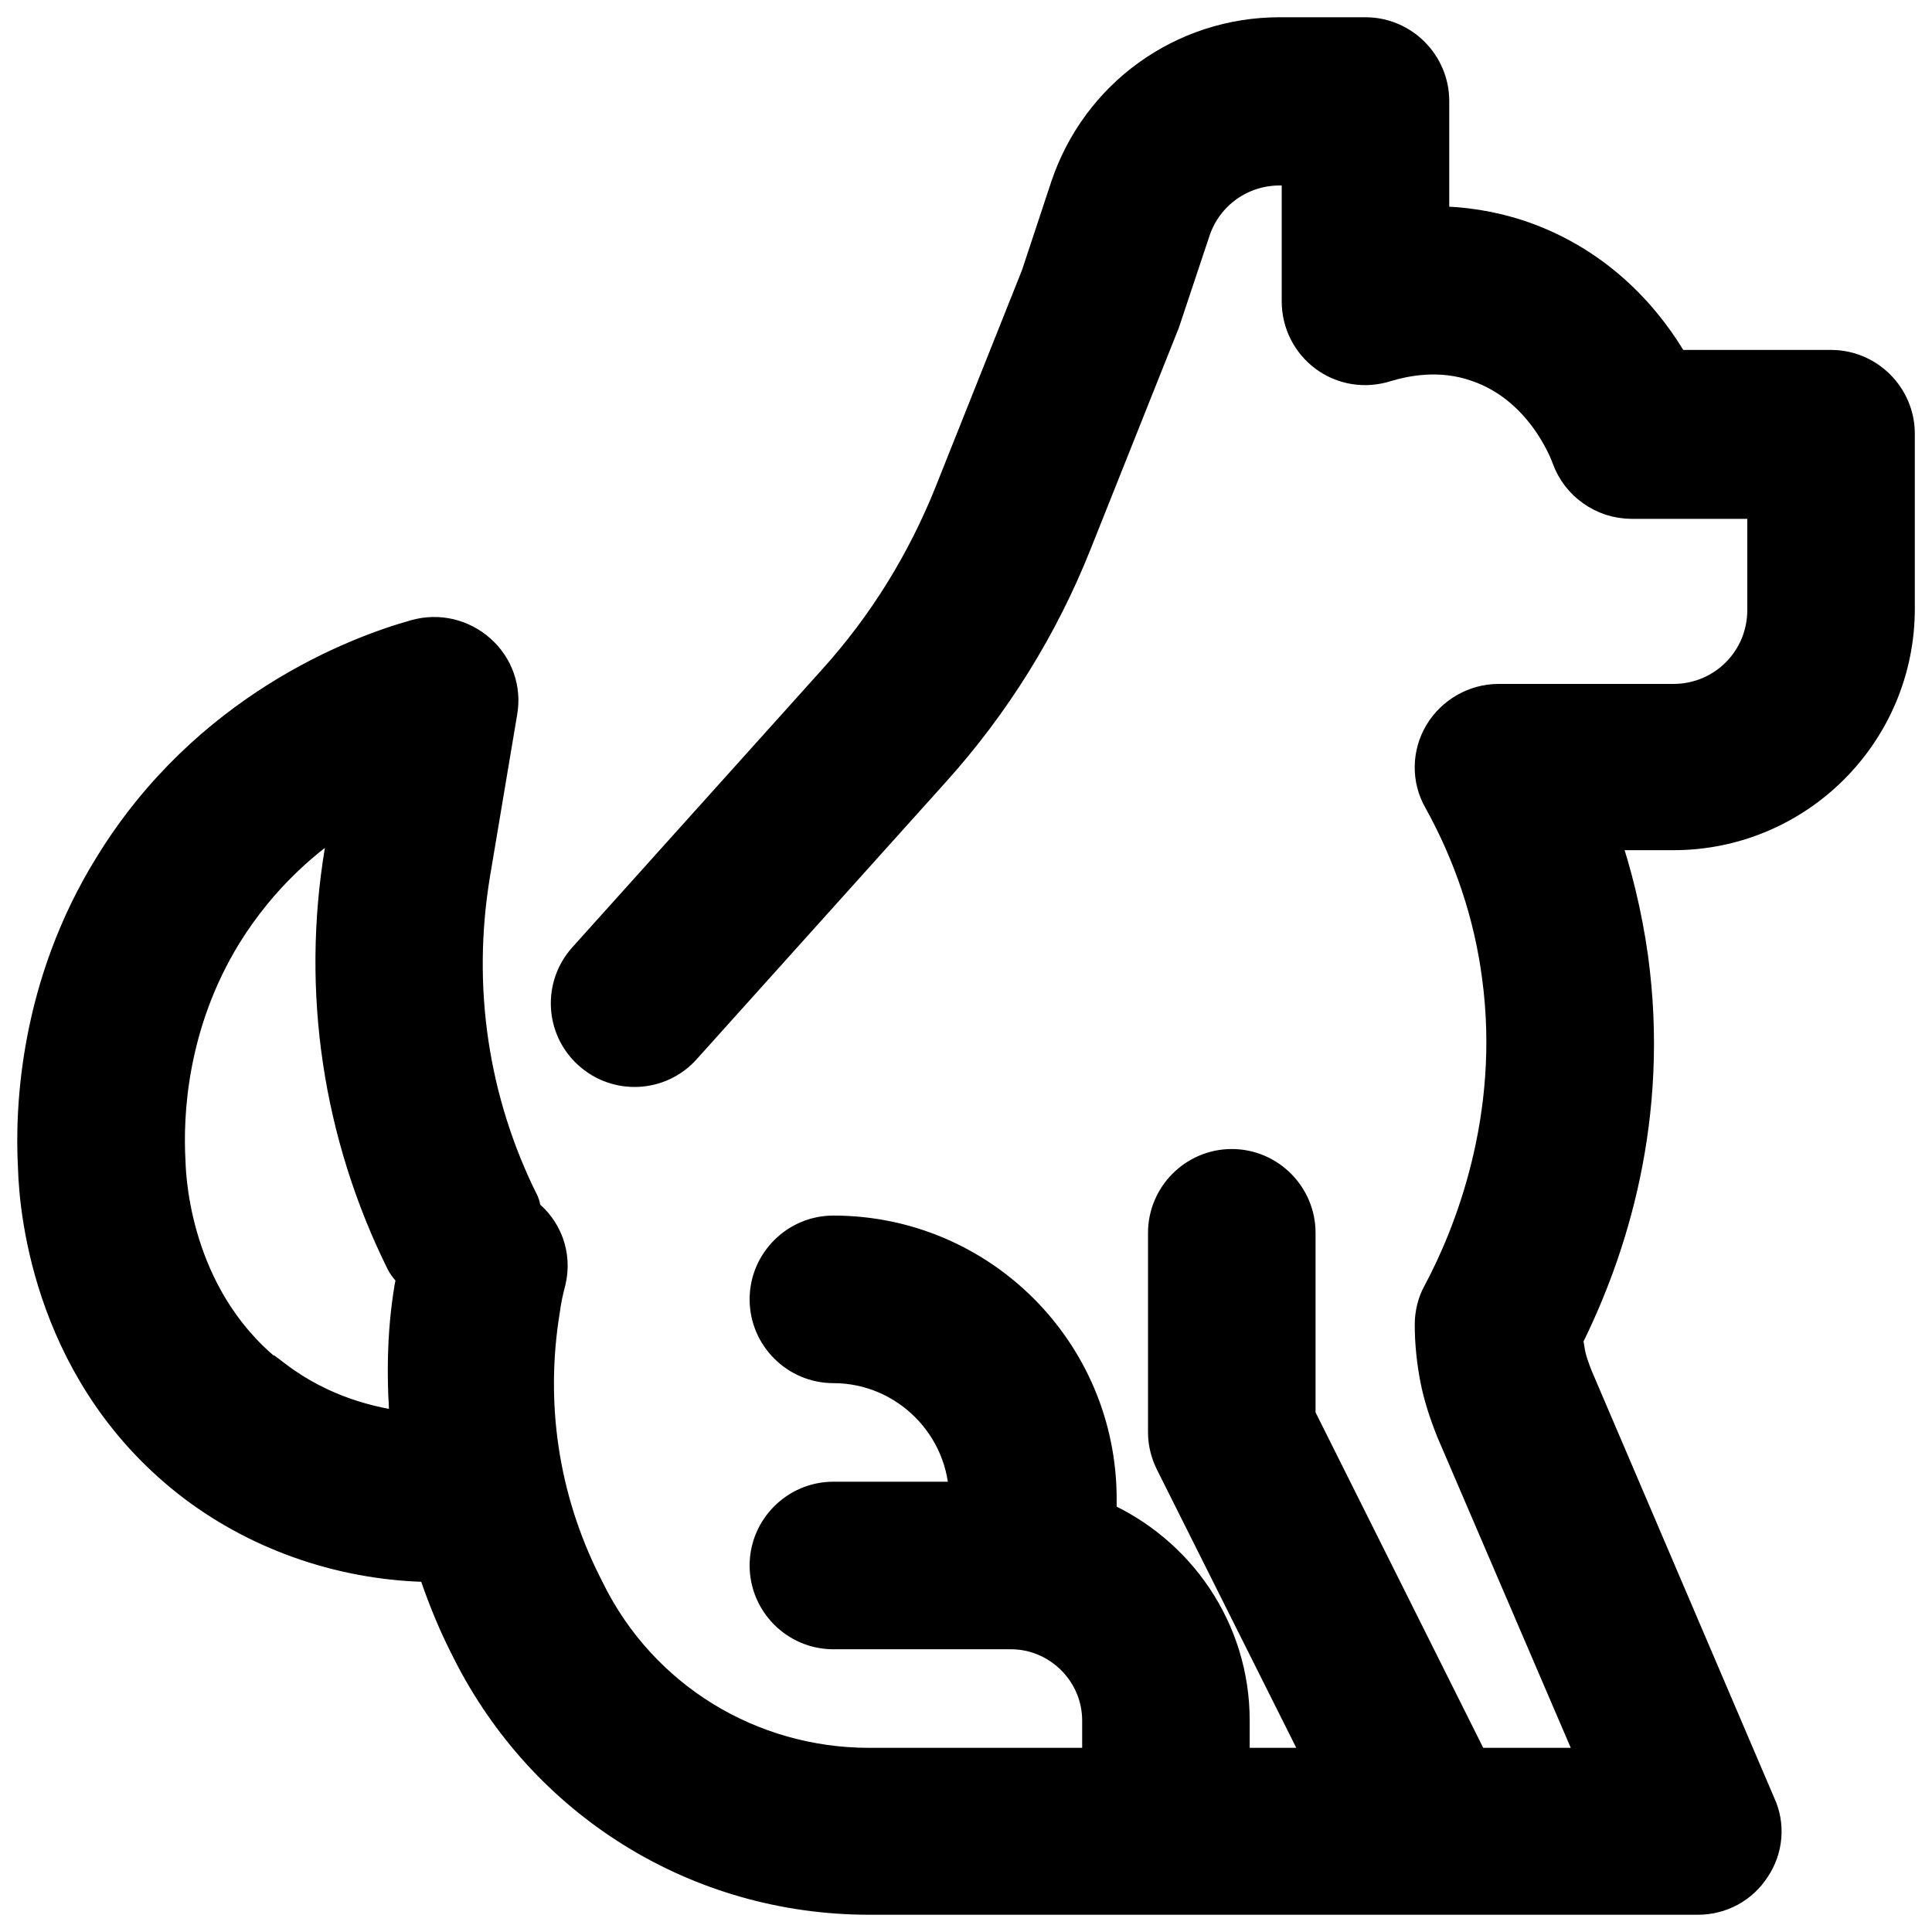 <?xml version="1.0" encoding="UTF-8"?>
<svg xmlns="http://www.w3.org/2000/svg" width="56" height="56" viewBox="0 0 56 56" fill="none">
  <mask id="path-1-outside-1_254_2407" maskUnits="userSpaceOnUse" x="0" y="0" width="56" height="56" fill="black">
    <rect fill="white" width="56" height="56"></rect>
    <path d="M53.074 10.643H48.505C47.791 9.389 46.423 7.692 44.051 6.882C43.242 6.612 42.393 6.477 41.526 6.477H41.507V2.929C41.507 1.868 40.639 1 39.579 1H37.092C34.296 1 31.829 2.774 30.942 5.436L30.093 8.001L27.587 14.288C26.778 16.313 25.64 18.145 24.194 19.746L16.965 27.788C16.251 28.579 16.309 29.794 17.1 30.507C17.89 31.221 19.105 31.163 19.818 30.372L27.047 22.33C28.802 20.382 30.19 18.145 31.154 15.715L33.699 9.331L34.586 6.67C34.952 5.59 35.954 4.876 37.092 4.876H37.651V8.734C37.651 9.351 37.94 9.929 38.441 10.296C38.943 10.662 39.579 10.759 40.176 10.566C40.697 10.411 41.719 10.18 42.818 10.566C44.688 11.202 45.401 13.054 45.478 13.266C45.748 14.018 46.48 14.539 47.29 14.539H51.146V17.682C51.146 19.148 49.97 20.324 48.505 20.324H43.434C42.76 20.324 42.123 20.691 41.776 21.269C41.429 21.848 41.41 22.581 41.757 23.179C42.644 24.779 43.222 26.515 43.454 28.289C44.013 32.416 42.625 35.83 41.738 37.489C41.584 37.759 41.507 38.086 41.507 38.395C41.507 38.916 41.564 39.456 41.661 39.957C41.757 40.459 41.931 40.979 42.123 41.461L46.288 51.162H42.683L37.632 41.056V35.734C37.632 34.673 36.764 33.805 35.704 33.805C34.643 33.805 33.776 34.673 33.776 35.734V41.519C33.776 41.828 33.853 42.117 33.988 42.387L38.383 51.162H35.723V49.87C35.723 47.247 34.142 44.991 31.867 43.988V43.448C31.867 39.186 28.416 35.734 24.156 35.734C23.095 35.734 22.228 36.601 22.228 37.662C22.228 38.723 23.095 39.591 24.156 39.591C26.276 39.591 28.011 41.326 28.011 43.448H24.156C23.095 43.448 22.228 44.316 22.228 45.376C22.228 46.437 23.095 47.305 24.156 47.305H29.303C30.71 47.305 31.867 48.462 31.867 49.87V51.162H25.197C21.727 51.162 18.584 49.234 17.042 46.129L16.926 45.897C15.692 43.429 15.287 40.69 15.731 37.971C15.769 37.681 15.827 37.411 15.904 37.122C16.078 36.37 15.789 35.637 15.21 35.194C15.172 35.097 15.172 34.981 15.133 34.885C13.649 31.915 13.167 28.617 13.707 25.339L14.497 20.633C14.613 19.977 14.381 19.321 13.88 18.878C13.379 18.434 12.704 18.28 12.068 18.454C10.333 18.936 6.014 20.575 3.238 25.088C1.079 28.559 0.925 32.108 1.021 33.844C1.06 35.213 1.522 39.919 5.648 43.043C7.595 44.509 10.043 45.338 12.569 45.357C12.82 46.109 13.109 46.861 13.475 47.594L13.591 47.826C15.808 52.242 20.242 55 25.197 55H49.218C49.874 55 50.471 54.672 50.818 54.132C51.185 53.592 51.242 52.898 50.972 52.319L45.671 39.919C45.574 39.668 45.478 39.417 45.44 39.166C45.42 39.051 45.401 38.935 45.382 38.8C46.654 36.254 47.907 32.397 47.271 27.749C47.097 26.515 46.808 25.319 46.403 24.143H48.505C52.091 24.143 55.002 21.231 55.002 17.644V12.571C55.002 11.511 54.134 10.643 53.074 10.643ZM7.961 39.957C5.127 37.816 4.896 34.384 4.877 33.67C4.8 32.32 4.915 29.678 6.516 27.074C7.557 25.396 8.868 24.259 10.101 23.487L9.909 24.664C9.234 28.733 9.851 32.86 11.682 36.563C11.759 36.717 11.894 36.852 12.01 36.968C11.991 37.084 11.952 37.199 11.933 37.315C11.701 38.684 11.701 40.073 11.817 41.423C10.776 41.307 9.33 40.96 7.981 39.938L7.961 39.957Z"></path>
  </mask>
  <path d="M53.074 10.643H48.505C47.791 9.389 46.423 7.692 44.051 6.882C43.242 6.612 42.393 6.477 41.526 6.477H41.507V2.929C41.507 1.868 40.639 1 39.579 1H37.092C34.296 1 31.829 2.774 30.942 5.436L30.093 8.001L27.587 14.288C26.778 16.313 25.64 18.145 24.194 19.746L16.965 27.788C16.251 28.579 16.309 29.794 17.1 30.507C17.89 31.221 19.105 31.163 19.818 30.372L27.047 22.33C28.802 20.382 30.19 18.145 31.154 15.715L33.699 9.331L34.586 6.67C34.952 5.59 35.954 4.876 37.092 4.876H37.651V8.734C37.651 9.351 37.94 9.929 38.441 10.296C38.943 10.662 39.579 10.759 40.176 10.566C40.697 10.411 41.719 10.18 42.818 10.566C44.688 11.202 45.401 13.054 45.478 13.266C45.748 14.018 46.48 14.539 47.29 14.539H51.146V17.682C51.146 19.148 49.97 20.324 48.505 20.324H43.434C42.76 20.324 42.123 20.691 41.776 21.269C41.429 21.848 41.41 22.581 41.757 23.179C42.644 24.779 43.222 26.515 43.454 28.289C44.013 32.416 42.625 35.83 41.738 37.489C41.584 37.759 41.507 38.086 41.507 38.395C41.507 38.916 41.564 39.456 41.661 39.957C41.757 40.459 41.931 40.979 42.123 41.461L46.288 51.162H42.683L37.632 41.056V35.734C37.632 34.673 36.764 33.805 35.704 33.805C34.643 33.805 33.776 34.673 33.776 35.734V41.519C33.776 41.828 33.853 42.117 33.988 42.387L38.383 51.162H35.723V49.87C35.723 47.247 34.142 44.991 31.867 43.988V43.448C31.867 39.186 28.416 35.734 24.156 35.734C23.095 35.734 22.228 36.601 22.228 37.662C22.228 38.723 23.095 39.591 24.156 39.591C26.276 39.591 28.011 41.326 28.011 43.448H24.156C23.095 43.448 22.228 44.316 22.228 45.376C22.228 46.437 23.095 47.305 24.156 47.305H29.303C30.71 47.305 31.867 48.462 31.867 49.87V51.162H25.197C21.727 51.162 18.584 49.234 17.042 46.129L16.926 45.897C15.692 43.429 15.287 40.69 15.731 37.971C15.769 37.681 15.827 37.411 15.904 37.122C16.078 36.37 15.789 35.637 15.21 35.194C15.172 35.097 15.172 34.981 15.133 34.885C13.649 31.915 13.167 28.617 13.707 25.339L14.497 20.633C14.613 19.977 14.381 19.321 13.88 18.878C13.379 18.434 12.704 18.28 12.068 18.454C10.333 18.936 6.014 20.575 3.238 25.088C1.079 28.559 0.925 32.108 1.021 33.844C1.06 35.213 1.522 39.919 5.648 43.043C7.595 44.509 10.043 45.338 12.569 45.357C12.82 46.109 13.109 46.861 13.475 47.594L13.591 47.826C15.808 52.242 20.242 55 25.197 55H49.218C49.874 55 50.471 54.672 50.818 54.132C51.185 53.592 51.242 52.898 50.972 52.319L45.671 39.919C45.574 39.668 45.478 39.417 45.44 39.166C45.42 39.051 45.401 38.935 45.382 38.8C46.654 36.254 47.907 32.397 47.271 27.749C47.097 26.515 46.808 25.319 46.403 24.143H48.505C52.091 24.143 55.002 21.231 55.002 17.644V12.571C55.002 11.511 54.134 10.643 53.074 10.643ZM7.961 39.957C5.127 37.816 4.896 34.384 4.877 33.67C4.8 32.32 4.915 29.678 6.516 27.074C7.557 25.396 8.868 24.259 10.101 23.487L9.909 24.664C9.234 28.733 9.851 32.86 11.682 36.563C11.759 36.717 11.894 36.852 12.01 36.968C11.991 37.084 11.952 37.199 11.933 37.315C11.701 38.684 11.701 40.073 11.817 41.423C10.776 41.307 9.33 40.96 7.981 39.938L7.961 39.957Z" fill="black"></path>
  <path d="M53.074 10.643H48.505C47.791 9.389 46.423 7.692 44.051 6.882C43.242 6.612 42.393 6.477 41.526 6.477H41.507V2.929C41.507 1.868 40.639 1 39.579 1H37.092C34.296 1 31.829 2.774 30.942 5.436L30.093 8.001L27.587 14.288C26.778 16.313 25.64 18.145 24.194 19.746L16.965 27.788C16.251 28.579 16.309 29.794 17.1 30.507C17.89 31.221 19.105 31.163 19.818 30.372L27.047 22.33C28.802 20.382 30.19 18.145 31.154 15.715L33.699 9.331L34.586 6.67C34.952 5.59 35.954 4.876 37.092 4.876H37.651V8.734C37.651 9.351 37.94 9.929 38.441 10.296C38.943 10.662 39.579 10.759 40.176 10.566C40.697 10.411 41.719 10.18 42.818 10.566C44.688 11.202 45.401 13.054 45.478 13.266C45.748 14.018 46.48 14.539 47.29 14.539H51.146V17.682C51.146 19.148 49.97 20.324 48.505 20.324H43.434C42.76 20.324 42.123 20.691 41.776 21.269C41.429 21.848 41.41 22.581 41.757 23.179C42.644 24.779 43.222 26.515 43.454 28.289C44.013 32.416 42.625 35.83 41.738 37.489C41.584 37.759 41.507 38.086 41.507 38.395C41.507 38.916 41.564 39.456 41.661 39.957C41.757 40.459 41.931 40.979 42.123 41.461L46.288 51.162H42.683L37.632 41.056V35.734C37.632 34.673 36.764 33.805 35.704 33.805C34.643 33.805 33.776 34.673 33.776 35.734V41.519C33.776 41.828 33.853 42.117 33.988 42.387L38.383 51.162H35.723V49.87C35.723 47.247 34.142 44.991 31.867 43.988V43.448C31.867 39.186 28.416 35.734 24.156 35.734C23.095 35.734 22.228 36.601 22.228 37.662C22.228 38.723 23.095 39.591 24.156 39.591C26.276 39.591 28.011 41.326 28.011 43.448H24.156C23.095 43.448 22.228 44.316 22.228 45.376C22.228 46.437 23.095 47.305 24.156 47.305H29.303C30.71 47.305 31.867 48.462 31.867 49.87V51.162H25.197C21.727 51.162 18.584 49.234 17.042 46.129L16.926 45.897C15.692 43.429 15.287 40.69 15.731 37.971C15.769 37.681 15.827 37.411 15.904 37.122C16.078 36.37 15.789 35.637 15.21 35.194C15.172 35.097 15.172 34.981 15.133 34.885C13.649 31.915 13.167 28.617 13.707 25.339L14.497 20.633C14.613 19.977 14.381 19.321 13.88 18.878C13.379 18.434 12.704 18.28 12.068 18.454C10.333 18.936 6.014 20.575 3.238 25.088C1.079 28.559 0.925 32.108 1.021 33.844C1.06 35.213 1.522 39.919 5.648 43.043C7.595 44.509 10.043 45.338 12.569 45.357C12.82 46.109 13.109 46.861 13.475 47.594L13.591 47.826C15.808 52.242 20.242 55 25.197 55H49.218C49.874 55 50.471 54.672 50.818 54.132C51.185 53.592 51.242 52.898 50.972 52.319L45.671 39.919C45.574 39.668 45.478 39.417 45.44 39.166C45.42 39.051 45.401 38.935 45.382 38.8C46.654 36.254 47.907 32.397 47.271 27.749C47.097 26.515 46.808 25.319 46.403 24.143H48.505C52.091 24.143 55.002 21.231 55.002 17.644V12.571C55.002 11.511 54.134 10.643 53.074 10.643ZM7.961 39.957C5.127 37.816 4.896 34.384 4.877 33.67C4.8 32.32 4.915 29.678 6.516 27.074C7.557 25.396 8.868 24.259 10.101 23.487L9.909 24.664C9.234 28.733 9.851 32.86 11.682 36.563C11.759 36.717 11.894 36.852 12.01 36.968C11.991 37.084 11.952 37.199 11.933 37.315C11.701 38.684 11.701 40.073 11.817 41.423C10.776 41.307 9.33 40.96 7.981 39.938L7.961 39.957Z" stroke="black" mask="url(#path-1-outside-1_254_2407)"></path>
</svg>
